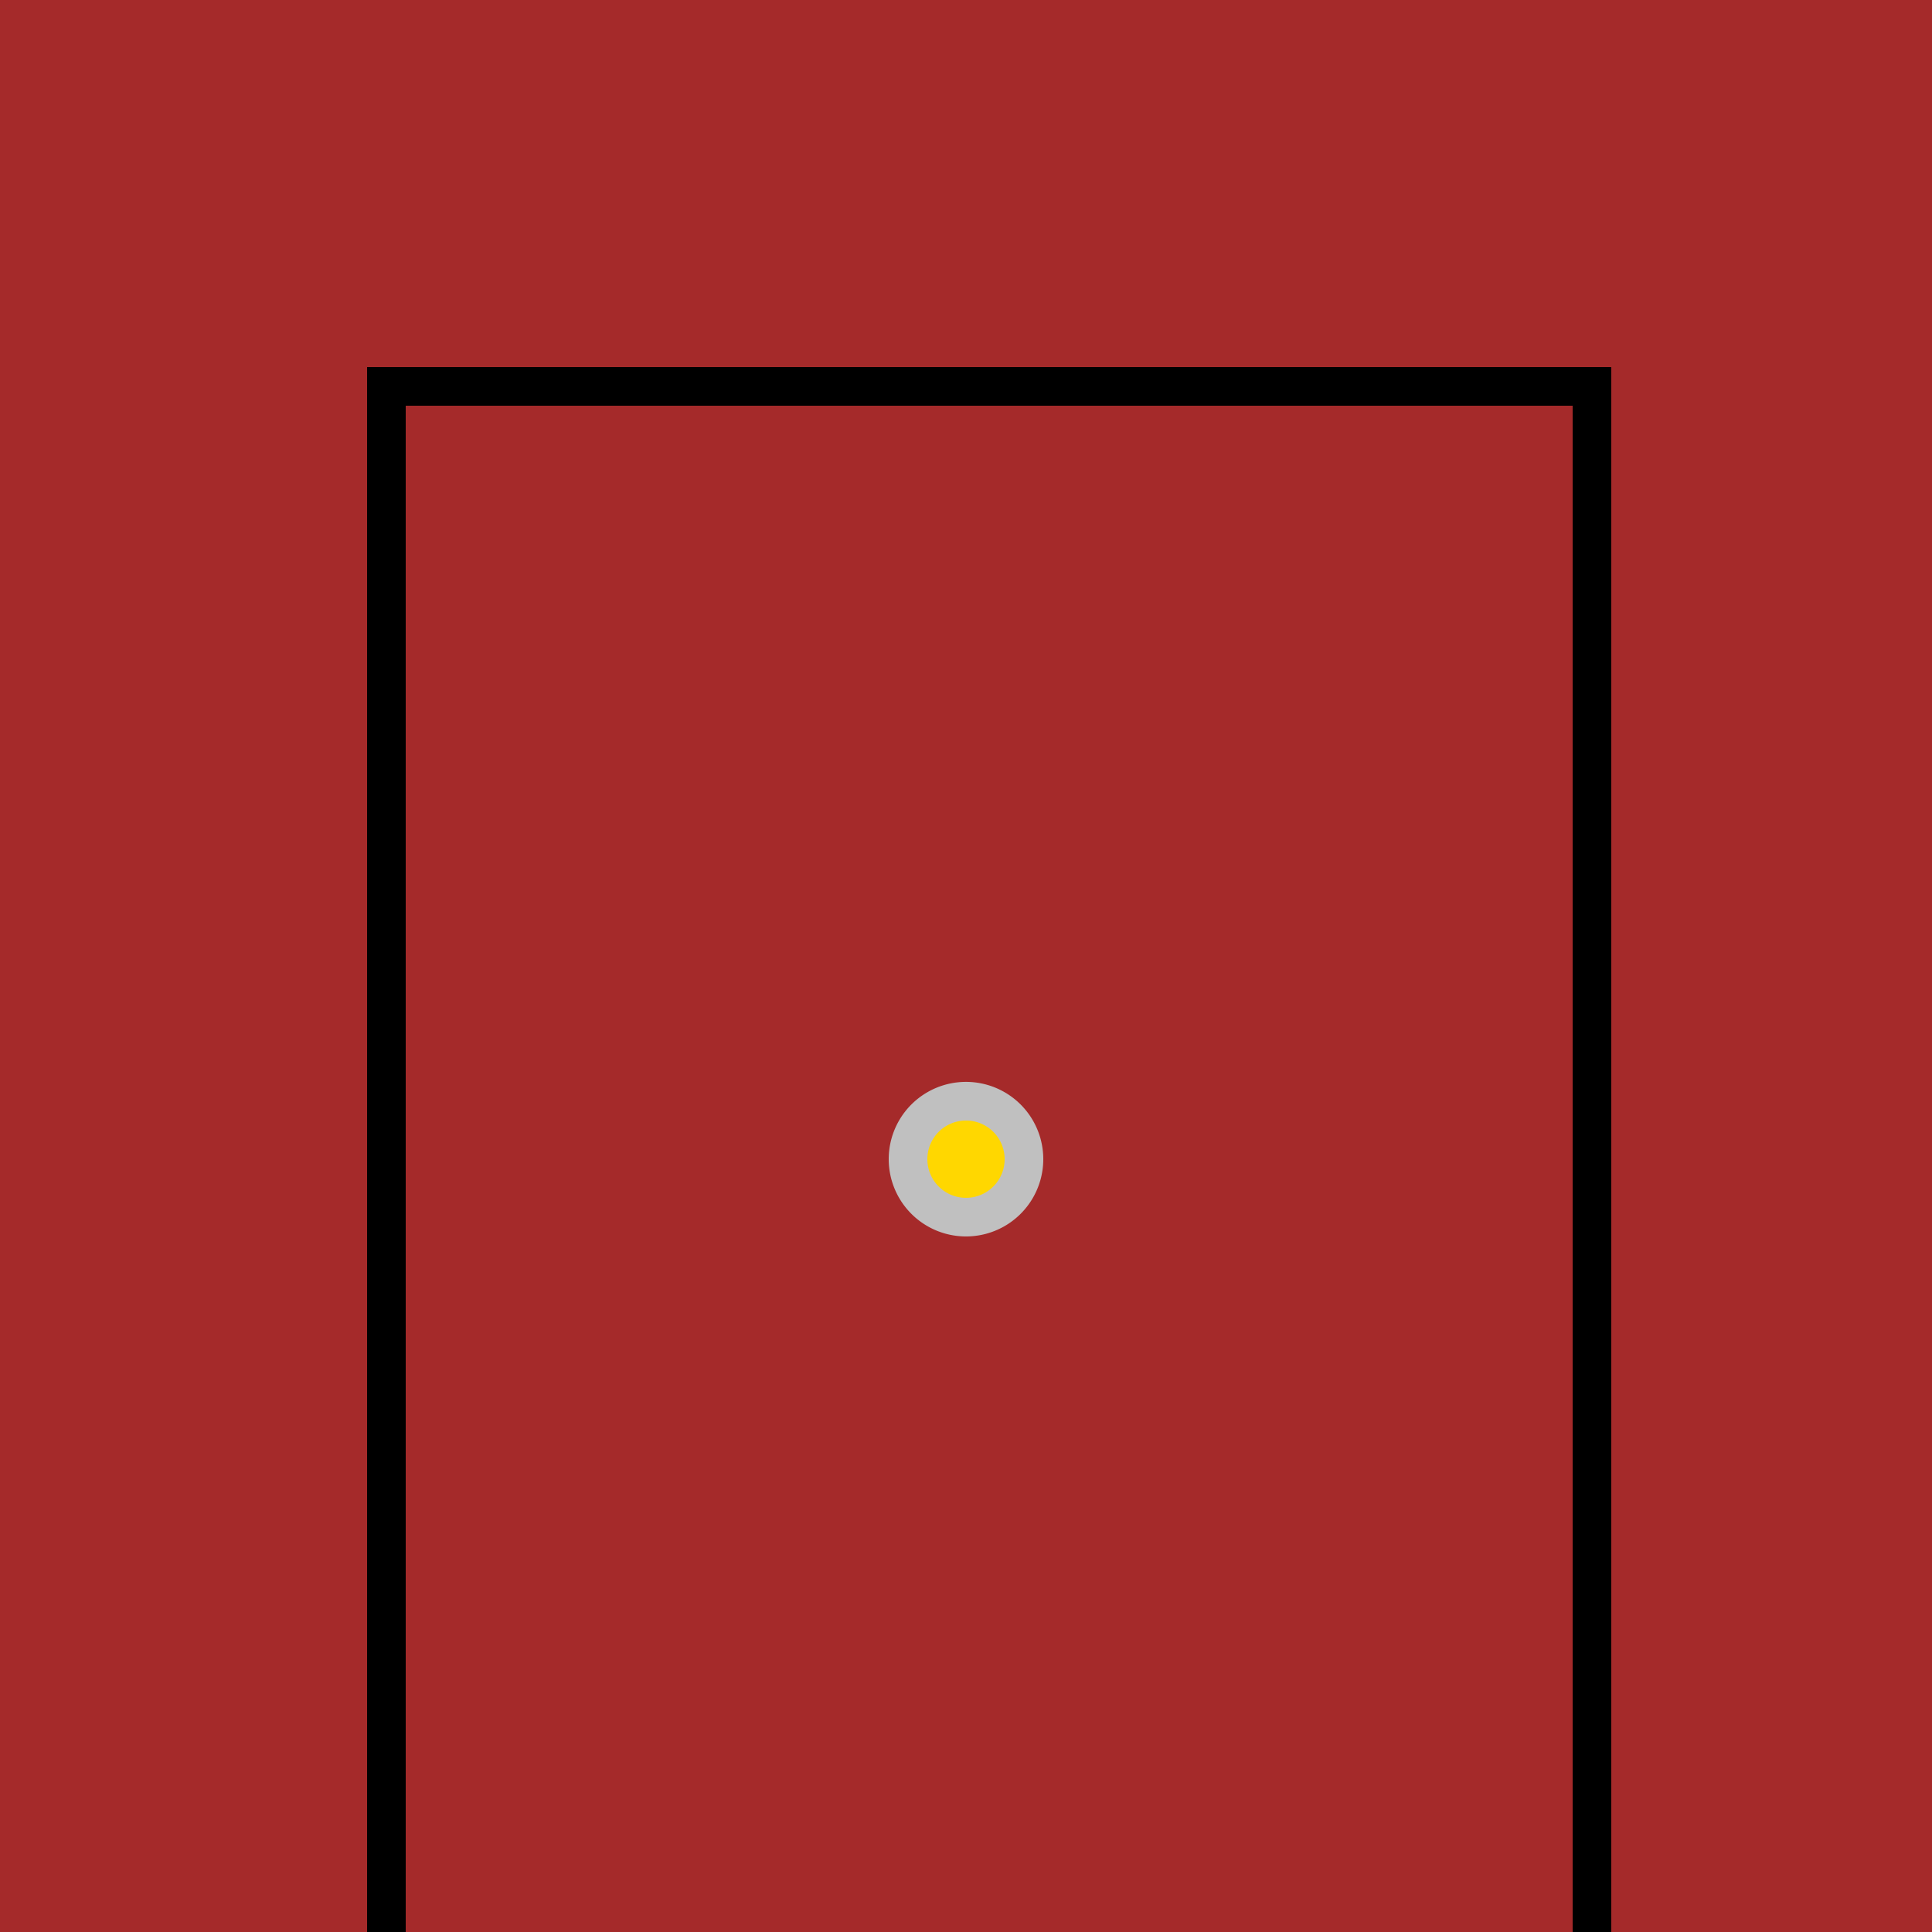 <!--

Generated by DrawGPT.
Free, open source, AI generated images in SVG, PNG, and HTML Canvas format.
https://drawgpt.ai

Created: 2023-09-26T06:50:53.510Z
Link: https://drawgpt.ai/prompt/32277/

-->
<svg xmlns="http://www.w3.org/2000/svg" xmlns:xlink="http://www.w3.org/1999/xlink" width="500" height="500"><defs/><g><path fill="brown" stroke="none" paint-order="stroke fill markers" d=" M 0 0 L 512 0 L 512 512 L 0 512 L 0 0 Z"/><path fill="none" stroke="black" paint-order="fill stroke markers" d=" M 100 100 L 412 100 L 412 512 L 100 512 L 100 100 Z" stroke-miterlimit="10" stroke-width="10" stroke-dasharray=""/><path fill="none" stroke="black" paint-order="fill stroke markers" d=" M 100 100 L 412 100" stroke-miterlimit="10" stroke-width="10" stroke-dasharray=""/><path fill="none" stroke="black" paint-order="fill stroke markers" d=" M 100 100 L 100 512" stroke-miterlimit="10" stroke-width="10" stroke-dasharray=""/><path fill="none" stroke="black" paint-order="fill stroke markers" d=" M 412 100 L 412 512" stroke-miterlimit="10" stroke-width="10" stroke-dasharray=""/><path fill="silver" stroke="none" paint-order="stroke fill markers" d=" M 270 300 A 20 20 0 1 1 270 299.98"/><path fill="gold" stroke="none" paint-order="stroke fill markers" d=" M 260 300 A 10 10 0 1 1 260 299.99"/></g></svg>